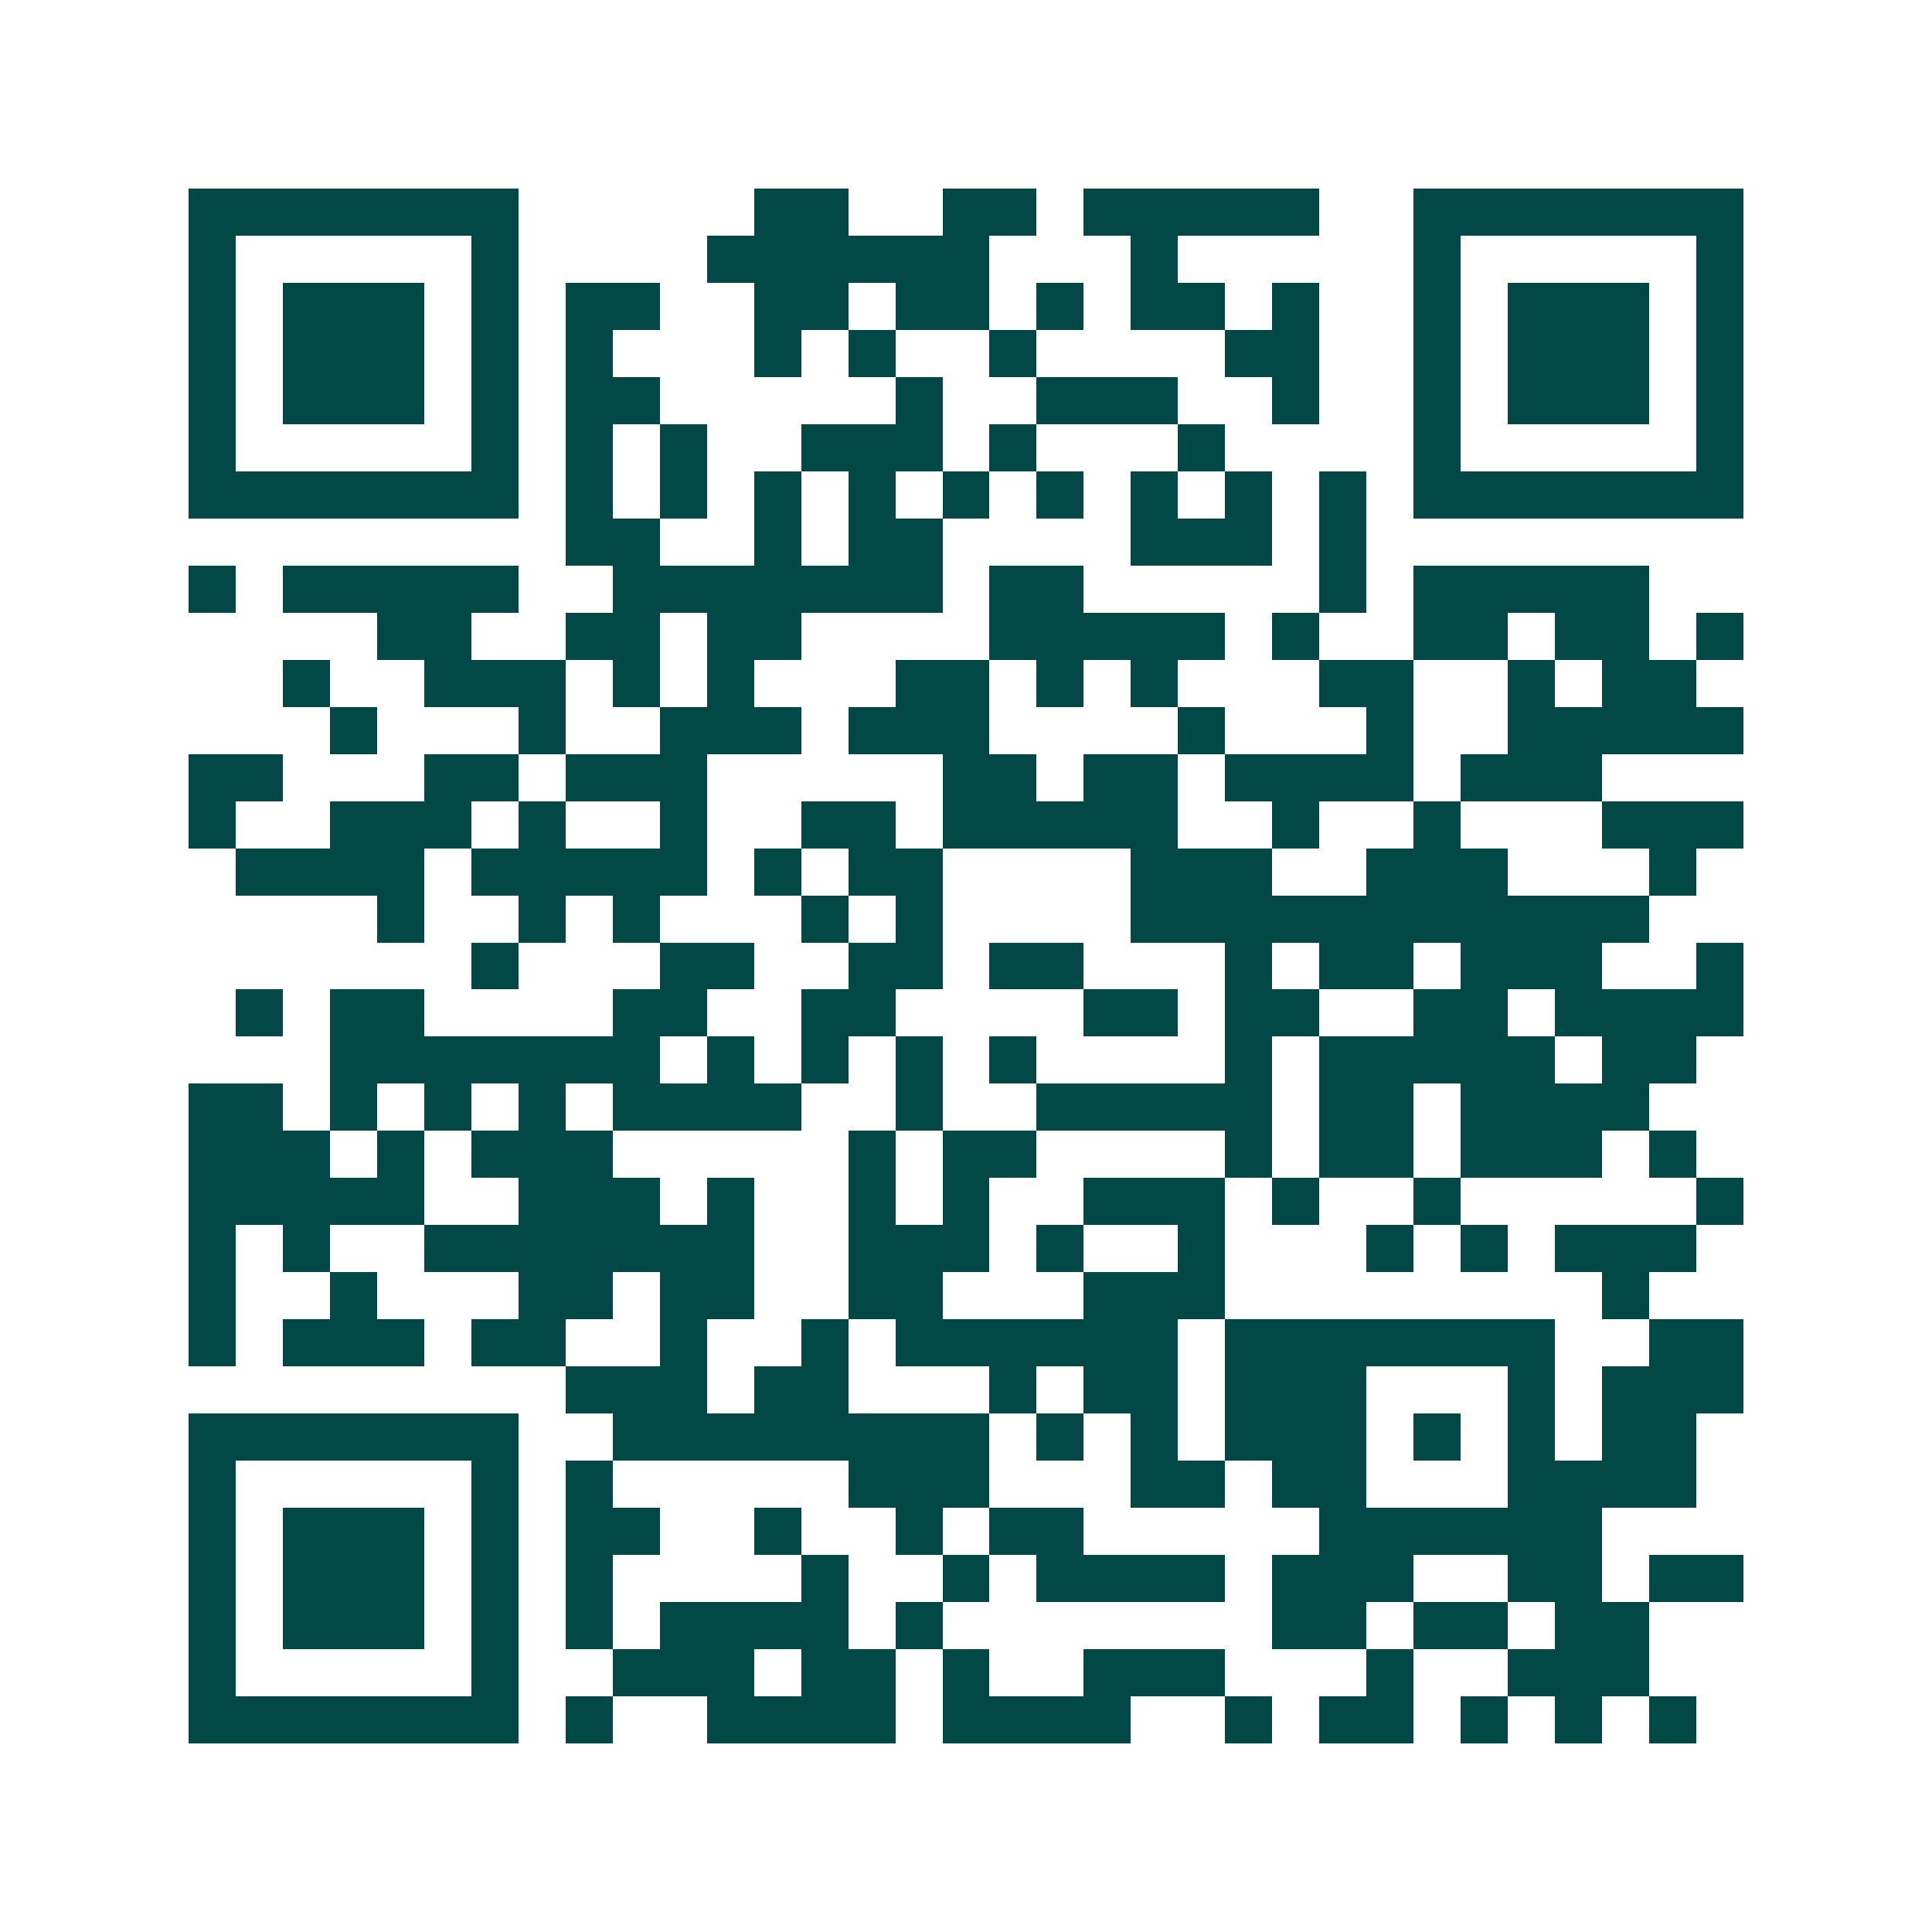 <svg xmlns="http://www.w3.org/2000/svg" width="200" height="200" viewBox="0 0 41 41" shape-rendering="crispEdges"><path fill="#ffffff" d="M0 0h41v41H0z"/><path stroke="#014847" d="M4 4.5h7m5 0h2m2 0h2m1 0h5m2 0h7M4 5.5h1m5 0h1m4 0h6m3 0h1m5 0h1m5 0h1M4 6.5h1m1 0h3m1 0h1m1 0h2m2 0h2m1 0h2m1 0h1m1 0h2m1 0h1m2 0h1m1 0h3m1 0h1M4 7.5h1m1 0h3m1 0h1m1 0h1m3 0h1m1 0h1m2 0h1m4 0h2m2 0h1m1 0h3m1 0h1M4 8.5h1m1 0h3m1 0h1m1 0h2m5 0h1m2 0h3m2 0h1m2 0h1m1 0h3m1 0h1M4 9.5h1m5 0h1m1 0h1m1 0h1m2 0h3m1 0h1m3 0h1m4 0h1m5 0h1M4 10.5h7m1 0h1m1 0h1m1 0h1m1 0h1m1 0h1m1 0h1m1 0h1m1 0h1m1 0h1m1 0h7M12 11.5h2m2 0h1m1 0h2m4 0h3m1 0h1M4 12.5h1m1 0h5m2 0h7m1 0h2m5 0h1m1 0h5M8 13.5h2m2 0h2m1 0h2m4 0h5m1 0h1m2 0h2m1 0h2m1 0h1M6 14.5h1m2 0h3m1 0h1m1 0h1m3 0h2m1 0h1m1 0h1m3 0h2m2 0h1m1 0h2M7 15.5h1m3 0h1m2 0h3m1 0h3m4 0h1m3 0h1m2 0h5M4 16.5h2m3 0h2m1 0h3m5 0h2m1 0h2m1 0h4m1 0h3M4 17.5h1m2 0h3m1 0h1m2 0h1m2 0h2m1 0h5m2 0h1m2 0h1m3 0h3M5 18.5h4m1 0h5m1 0h1m1 0h2m4 0h3m2 0h3m3 0h1M8 19.5h1m2 0h1m1 0h1m3 0h1m1 0h1m4 0h11M10 20.5h1m3 0h2m2 0h2m1 0h2m3 0h1m1 0h2m1 0h3m2 0h1M5 21.5h1m1 0h2m4 0h2m2 0h2m4 0h2m1 0h2m2 0h2m1 0h4M7 22.5h7m1 0h1m1 0h1m1 0h1m1 0h1m4 0h1m1 0h5m1 0h2M4 23.5h2m1 0h1m1 0h1m1 0h1m1 0h4m2 0h1m2 0h5m1 0h2m1 0h4M4 24.5h3m1 0h1m1 0h3m5 0h1m1 0h2m4 0h1m1 0h2m1 0h3m1 0h1M4 25.5h5m2 0h3m1 0h1m2 0h1m1 0h1m2 0h3m1 0h1m2 0h1m5 0h1M4 26.5h1m1 0h1m2 0h7m2 0h3m1 0h1m2 0h1m3 0h1m1 0h1m1 0h3M4 27.5h1m2 0h1m3 0h2m1 0h2m2 0h2m3 0h3m8 0h1M4 28.5h1m1 0h3m1 0h2m2 0h1m2 0h1m1 0h6m1 0h7m2 0h2M12 29.5h3m1 0h2m3 0h1m1 0h2m1 0h3m3 0h1m1 0h3M4 30.5h7m2 0h8m1 0h1m1 0h1m1 0h3m1 0h1m1 0h1m1 0h2M4 31.5h1m5 0h1m1 0h1m5 0h3m3 0h2m1 0h2m3 0h4M4 32.5h1m1 0h3m1 0h1m1 0h2m2 0h1m2 0h1m1 0h2m5 0h6M4 33.5h1m1 0h3m1 0h1m1 0h1m4 0h1m2 0h1m1 0h4m1 0h3m2 0h2m1 0h2M4 34.5h1m1 0h3m1 0h1m1 0h1m1 0h4m1 0h1m7 0h2m1 0h2m1 0h2M4 35.5h1m5 0h1m2 0h3m1 0h2m1 0h1m2 0h3m3 0h1m2 0h3M4 36.5h7m1 0h1m2 0h4m1 0h4m2 0h1m1 0h2m1 0h1m1 0h1m1 0h1"/></svg>
